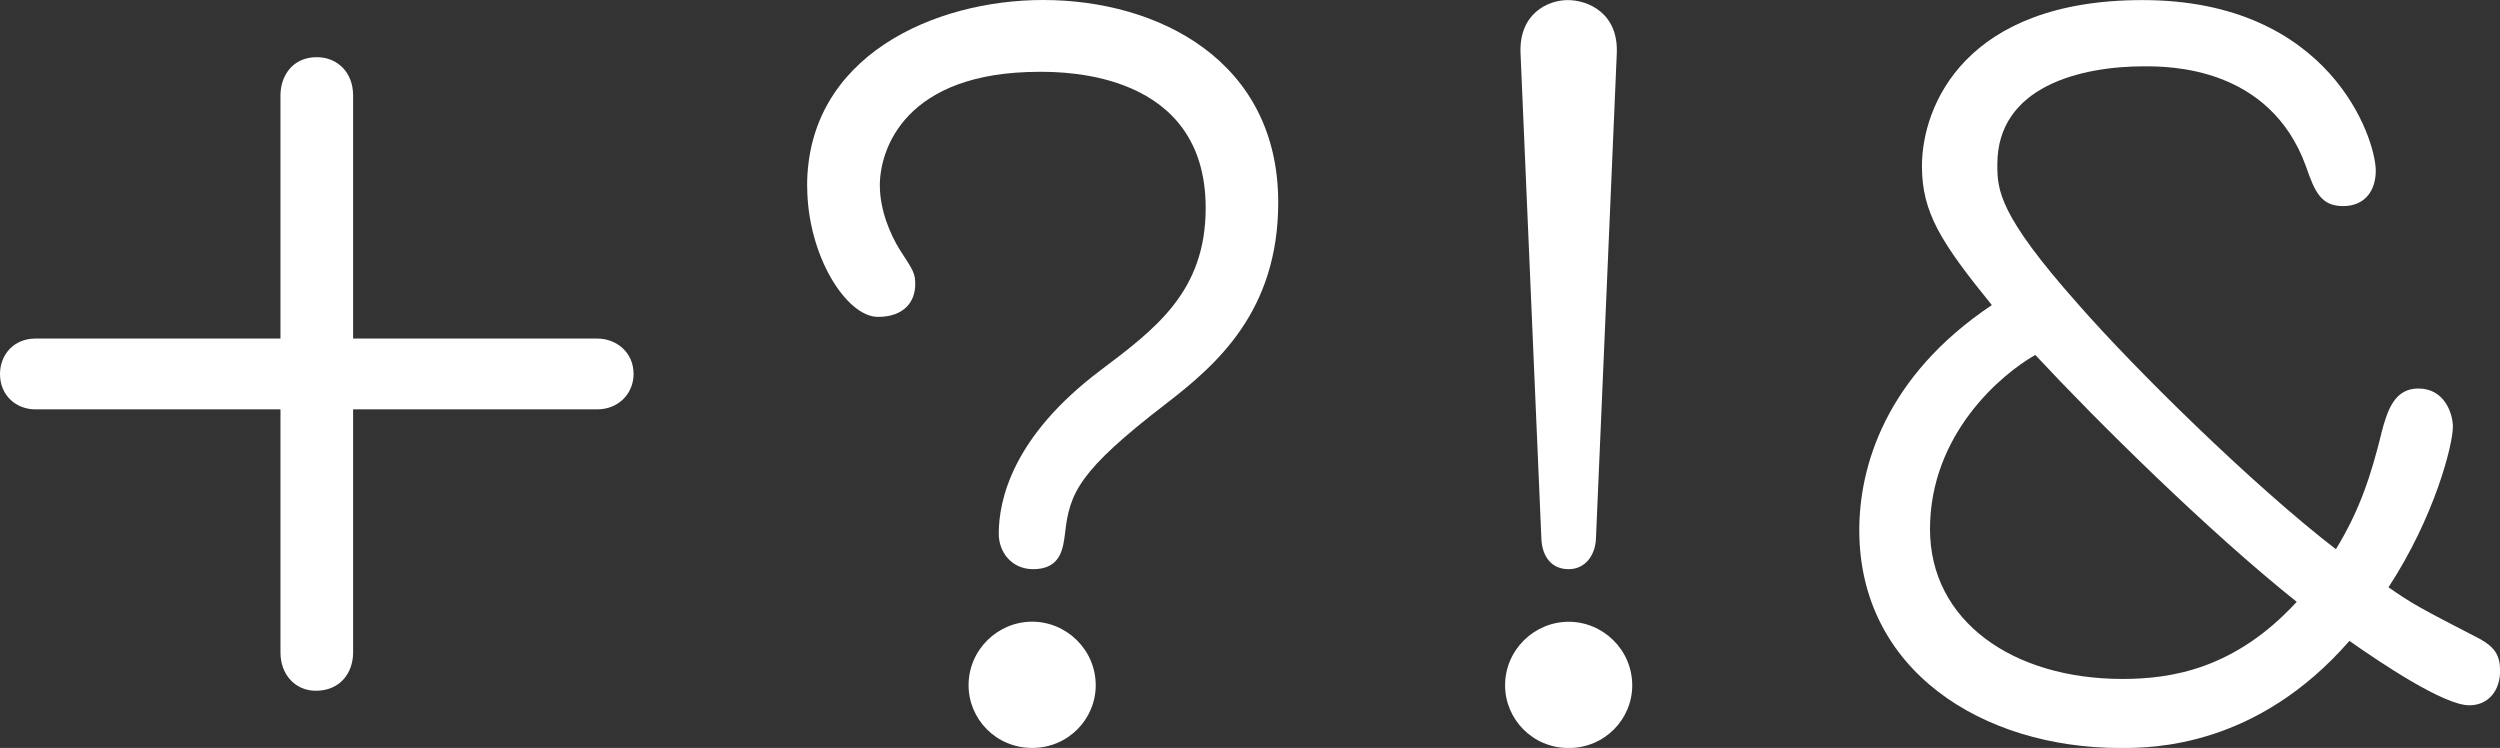 <?xml version="1.0" encoding="UTF-8"?>
<svg id="_レイヤー_2" data-name="レイヤー 2" xmlns="http://www.w3.org/2000/svg" viewBox="0 0 273.29 81.76">
  <rect x="0" y="0" width="273.29" height="81.76" fill="#333333" stroke="none"/>
  <defs>
    <style>
      .cls-1 {
        fill: #fff;
        stroke-width: 0px;
      }
    </style>
  </defs>
  <g id="footer">
    <g>
      <path class="cls-1" d="m30.66,37.01V10.42c0-2.08,1.29-4.17,3.97-4.17,2.28,0,3.97,1.69,3.97,4.17v26.59h26.69c2.08,0,3.97,1.49,3.97,3.87,0,2.18-1.69,3.87-3.97,3.87h-26.69v26.59c0,2.18-1.39,4.17-4.07,4.17-2.28,0-3.87-1.79-3.87-4.17v-26.59H3.87c-2.08,0-3.87-1.49-3.87-3.87,0-2.08,1.49-3.87,3.87-3.87h26.79Z"/>
      <path class="cls-1" d="m260.3,47.43c.69-2.68,1.49-4.96,4.07-4.96,2.88,0,3.77,2.78,3.77,4.17,0,1.98-1.98,9.82-7.04,17.56,2.58,1.79,3.27,2.18,10.02,5.66,1.59.89,2.18,1.79,2.18,3.47,0,2.18-1.29,3.77-3.37,3.77-2.78,0-9.72-4.66-13.1-7.04-10.12,11.61-21.43,11.71-25,11.71-15.18,0-28.58-8.53-28.58-23.81,0-6.85,2.78-16.77,14.49-24.61-5.56-6.85-7.64-10.12-7.64-15.18,0-6.65,4.76-18.16,24.11-18.16,20.54,0,25.5,15.18,25.5,18.65,0,2.18-1.19,3.87-3.57,3.87s-3.08-1.49-4.07-4.37c-3.97-10.91-14.98-10.91-17.66-10.91-6.95,0-16.07,2.18-16.07,10.72,0,2.78.1,5.46,8.83,15.28,6.15,7.04,19.05,19.75,28.18,26.79,2.68-4.37,3.87-8.24,4.96-12.6Zm-49.32,10.42c0,10.02,9.03,16.37,21.04,16.37,5.36,0,12.3-1.09,19.05-8.43-9.72-7.74-21.93-19.85-28.58-26.99-3.67,2.08-11.51,8.63-11.51,19.05Z"/>
      <path class="cls-1" d="m88.23,20.34c0-14.19,13.89-20.34,25.8-20.34,12.6,0,25.7,6.65,25.7,22.13,0,11.91-6.75,17.76-12.3,22.03-9.53,7.34-10.52,9.72-11.01,14.19-.2,1.49-.4,3.87-3.47,3.87-2.38,0-3.77-1.88-3.77-3.87,0-3.67,1.49-10.62,11.11-17.86,6.05-4.56,11.51-8.63,11.51-17.76,0-14.88-15.38-14.88-18.16-14.88-14.78,0-17.46,8.53-17.46,12.4,0,2.78,1.19,5.46,2.18,7.05,1.49,2.28,1.69,2.58,1.69,3.77,0,1.98-1.29,3.57-4.07,3.57-3.47,0-7.74-6.75-7.74-14.29Zm31.55,54.57c0,3.67-2.98,6.85-6.95,6.85s-6.95-3.18-6.95-6.85c0-3.87,3.18-6.95,6.95-6.95s6.95,3.08,6.95,6.95Z"/>
      <path class="cls-1" d="m178.43,74.92c0,3.67-2.98,6.85-6.95,6.85s-6.95-3.18-6.95-6.85c0-3.87,3.18-6.95,6.95-6.95s6.95,3.08,6.95,6.95Zm-3.97-15.97c-.1,1.79-1.19,3.27-2.98,3.27-1.89,0-2.88-1.39-2.98-3.27l-2.28-53.09c-.2-4.37,2.98-5.85,5.16-5.85s5.56,1.39,5.36,5.85l-2.28,53.09Z"/>
    </g>
  </g>
</svg>
